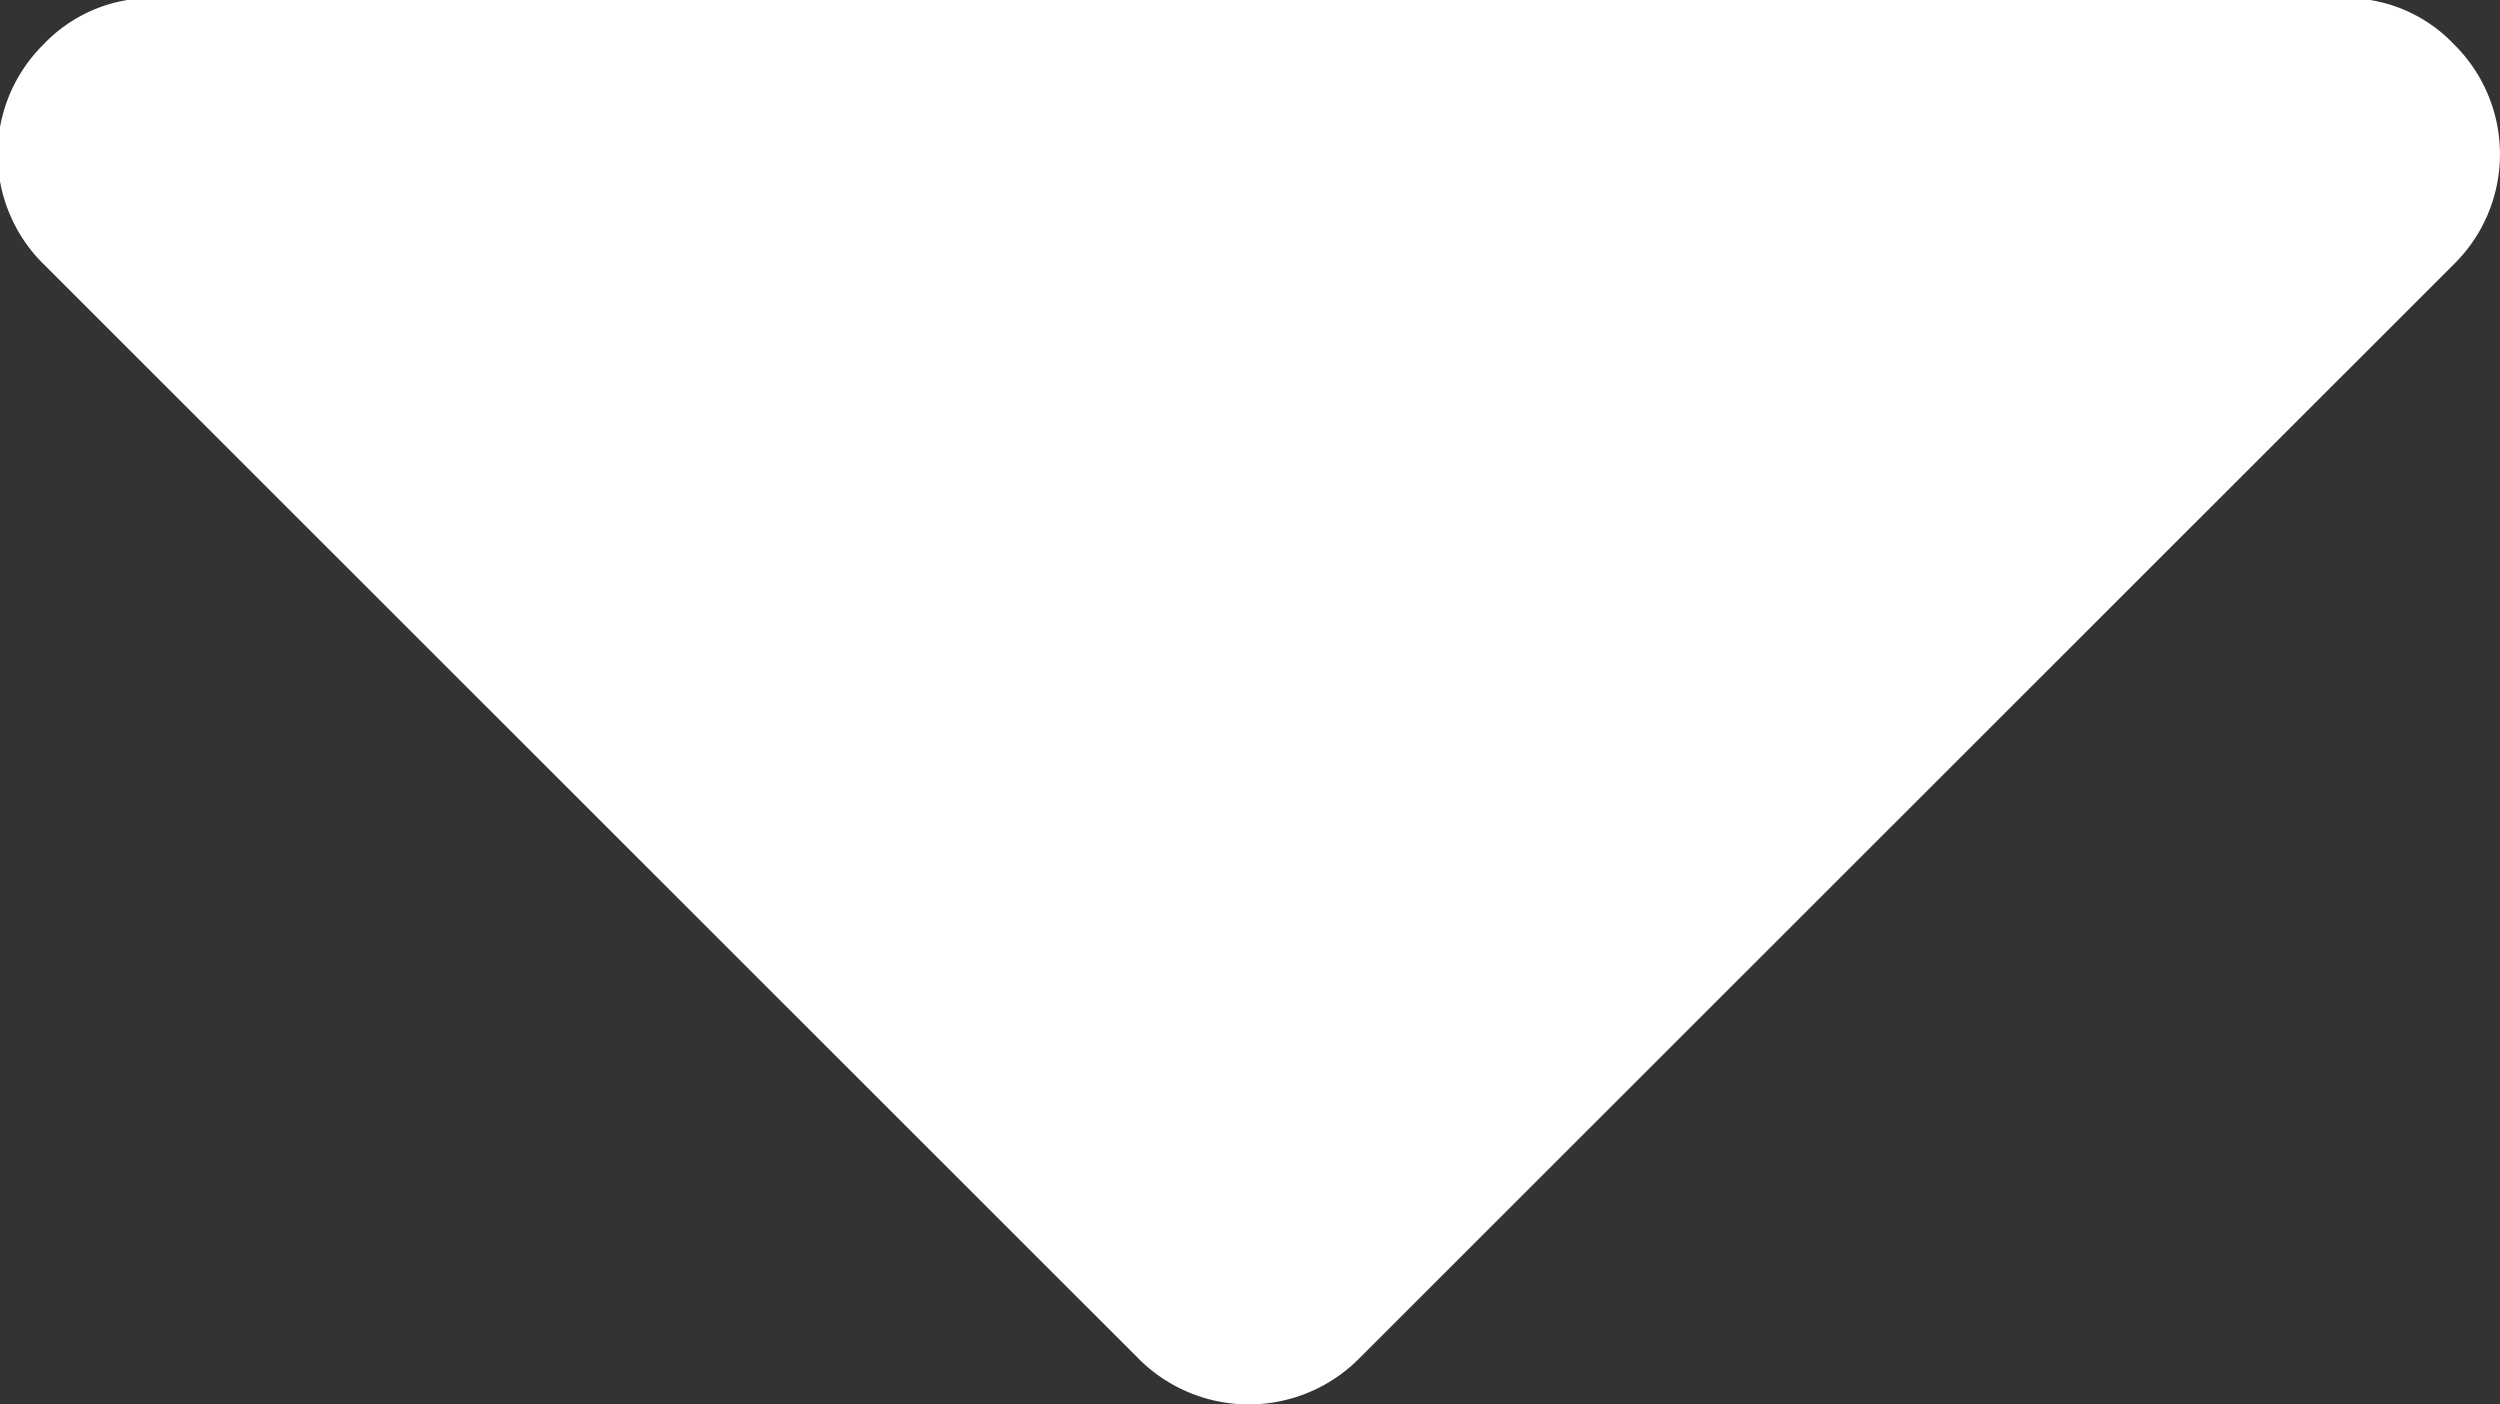 <svg xmlns="http://www.w3.org/2000/svg" width="10.35" height="5.813" viewBox="0 0 10.35 5.813">
  <rect x="0" y="0" width="10.35" height="5.813" fill="#333333" stroke="none"/>
  <defs>
    <style>
      .cls-1 {
        fill: #fff;
        fill-rule: evenodd;
      }
    </style>
  </defs>
  <path id="形状_2" data-name="形状 2" class="cls-1" d="M1812.5,37.747a0.616,0.616,0,0,0-.45-0.192h-9.08a0.616,0.616,0,0,0-.45.192,0.639,0.639,0,0,0,0,.909l4.53,4.528a0.644,0.644,0,0,0,.92,0l4.53-4.528A0.639,0.639,0,0,0,1812.5,37.747Z" transform="translate(-1802.34 -37.563)"/>
</svg>
